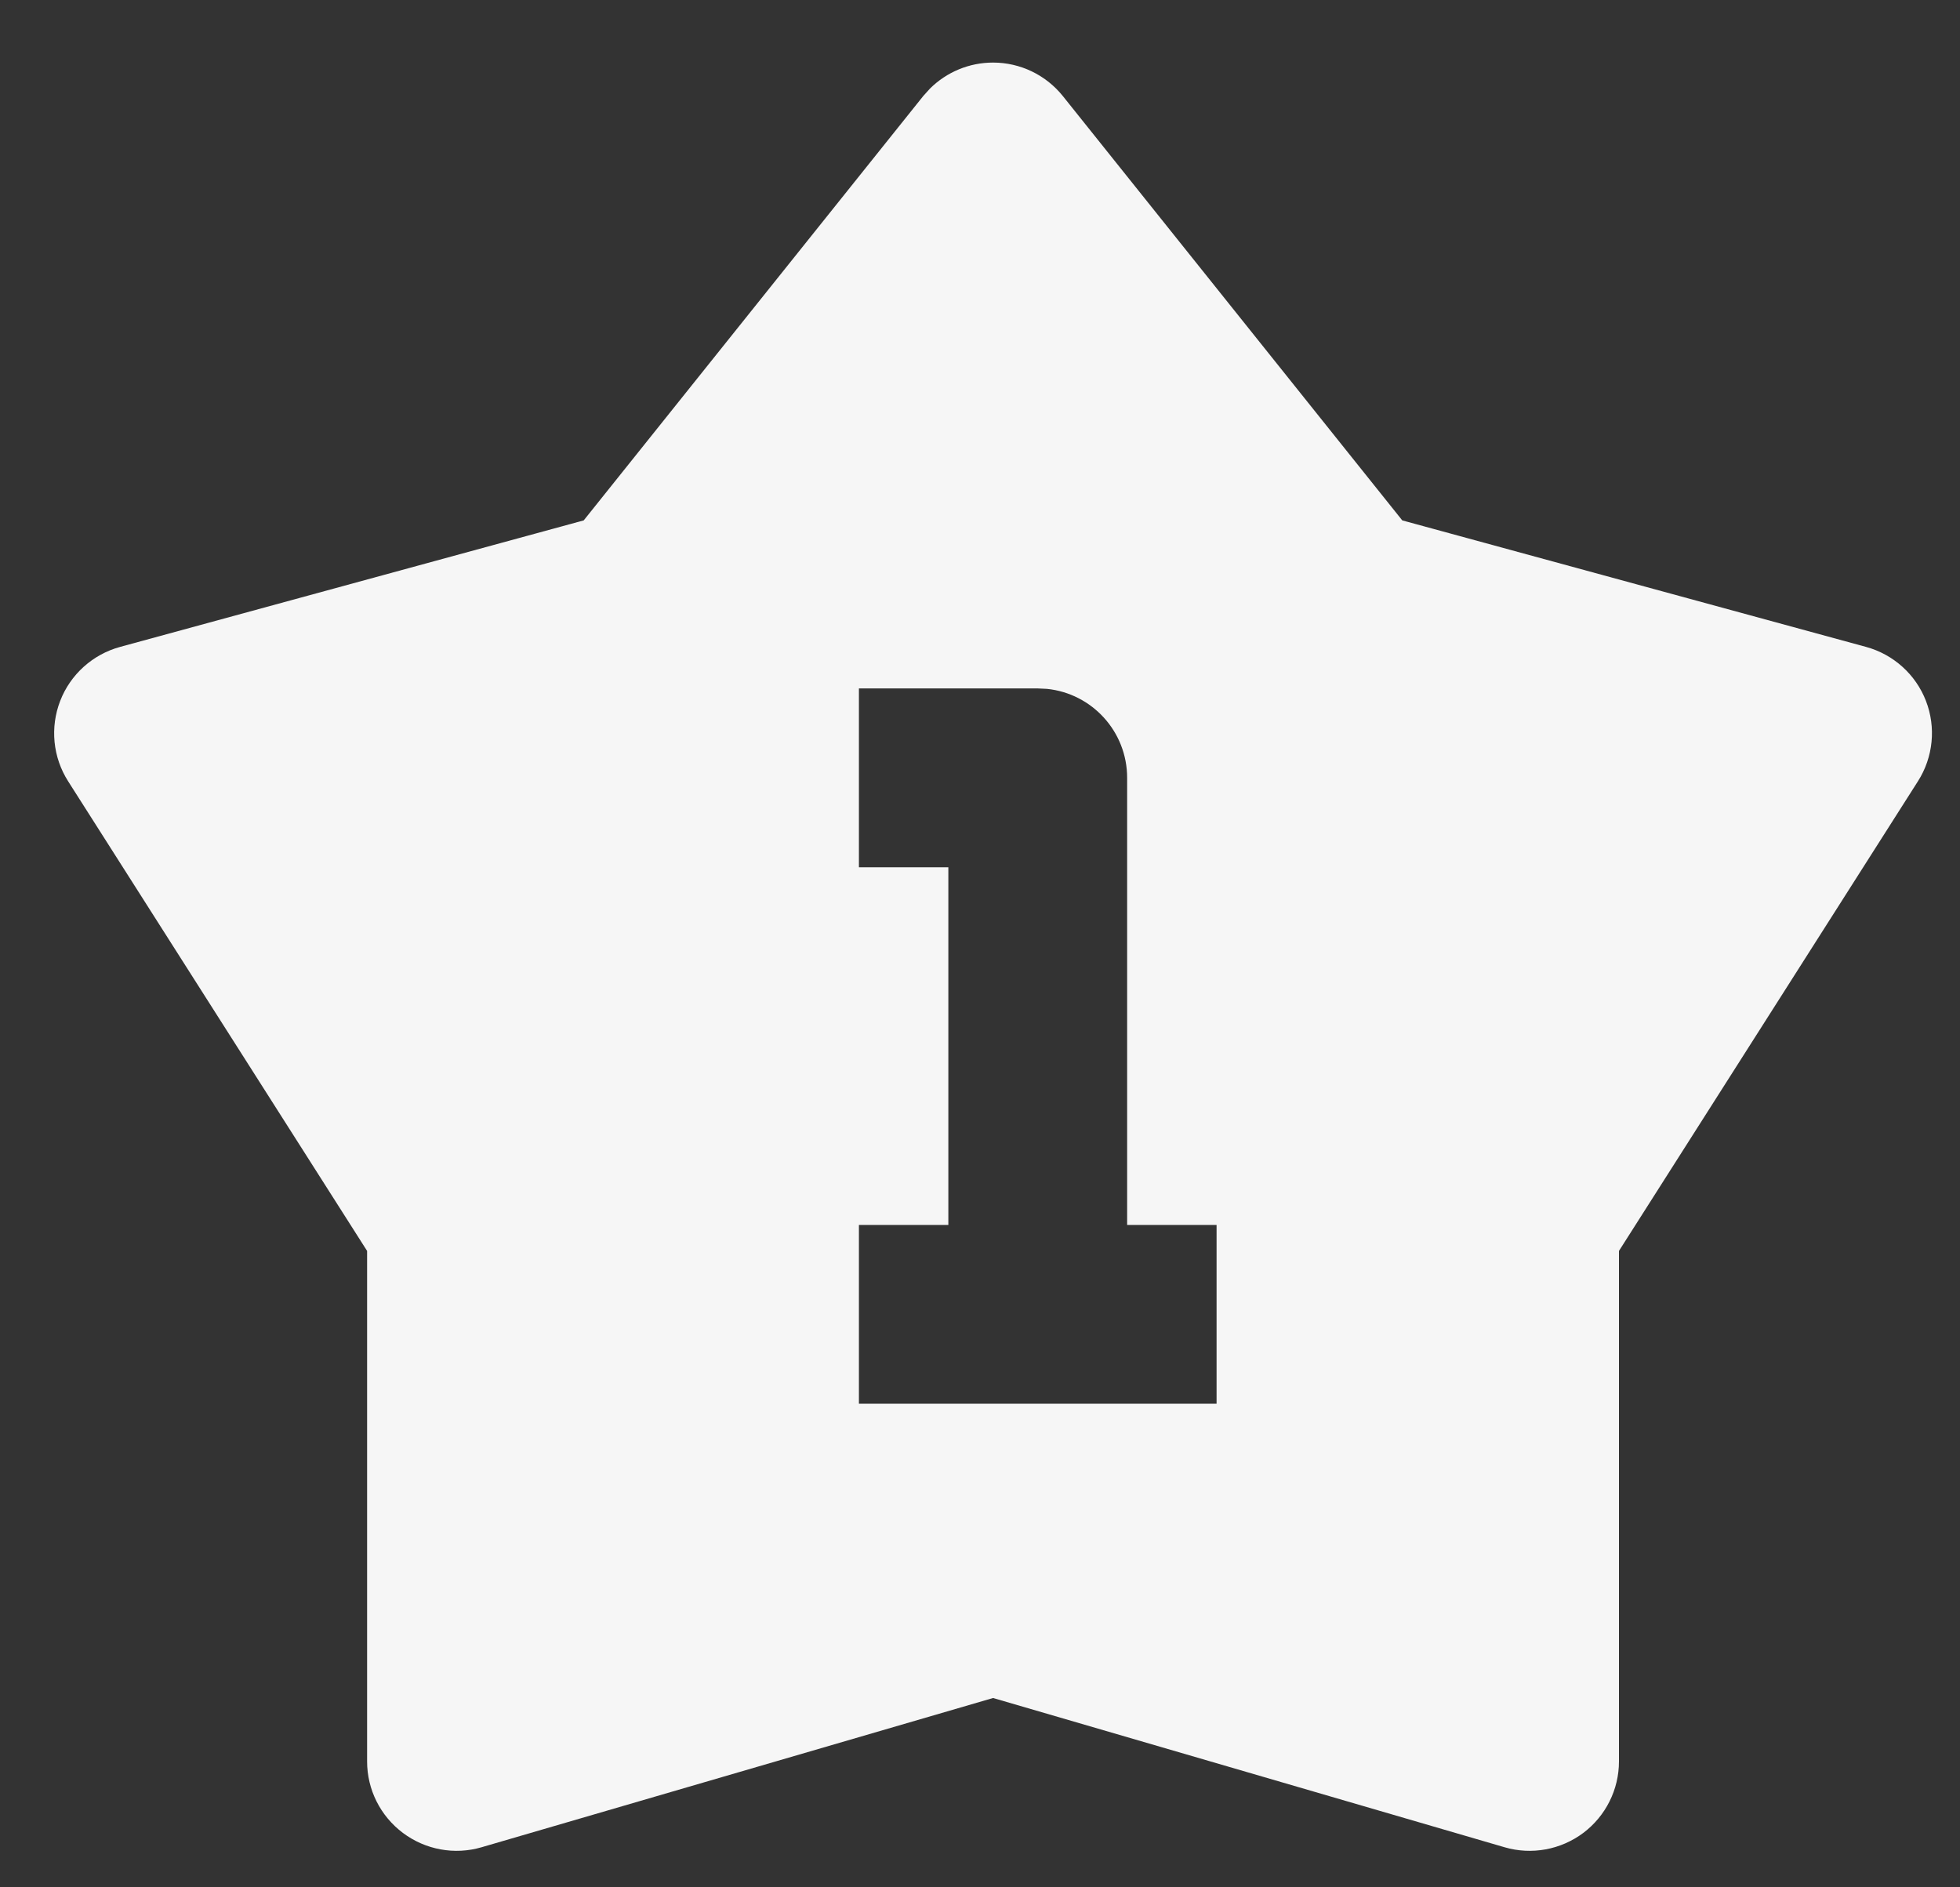<svg width="27" height="26" viewBox="0 0 27 26" fill="none" xmlns="http://www.w3.org/2000/svg">
<rect x="0" y="0" width="27" height="26" fill="#333333" stroke="none"/>
<path d="M13.68 0.862C14.054 0.862 14.407 1.032 14.641 1.323L19.317 7.169L25.706 8.912C26.083 9.015 26.39 9.291 26.531 9.656C26.672 10.021 26.631 10.432 26.421 10.762L22.302 17.233V24.266C22.302 24.653 22.12 25.018 21.81 25.251C21.5 25.483 21.098 25.557 20.726 25.448L13.68 23.392L6.634 25.448C6.262 25.557 5.861 25.483 5.551 25.251C5.24 25.018 5.057 24.654 5.057 24.266V17.233L0.938 10.762C0.728 10.432 0.688 10.021 0.829 9.656C0.97 9.291 1.277 9.015 1.654 8.912L8.041 7.169L12.718 1.323L12.811 1.22C13.041 0.992 13.352 0.862 13.68 0.862ZM11.832 9.484V11.948H13.064V16.875H11.832V19.338H16.759V16.875H15.527V10.716C15.527 10.078 15.043 9.553 14.422 9.49L14.296 9.484H11.832Z" fill="#F6F6F6"/>
</svg>
